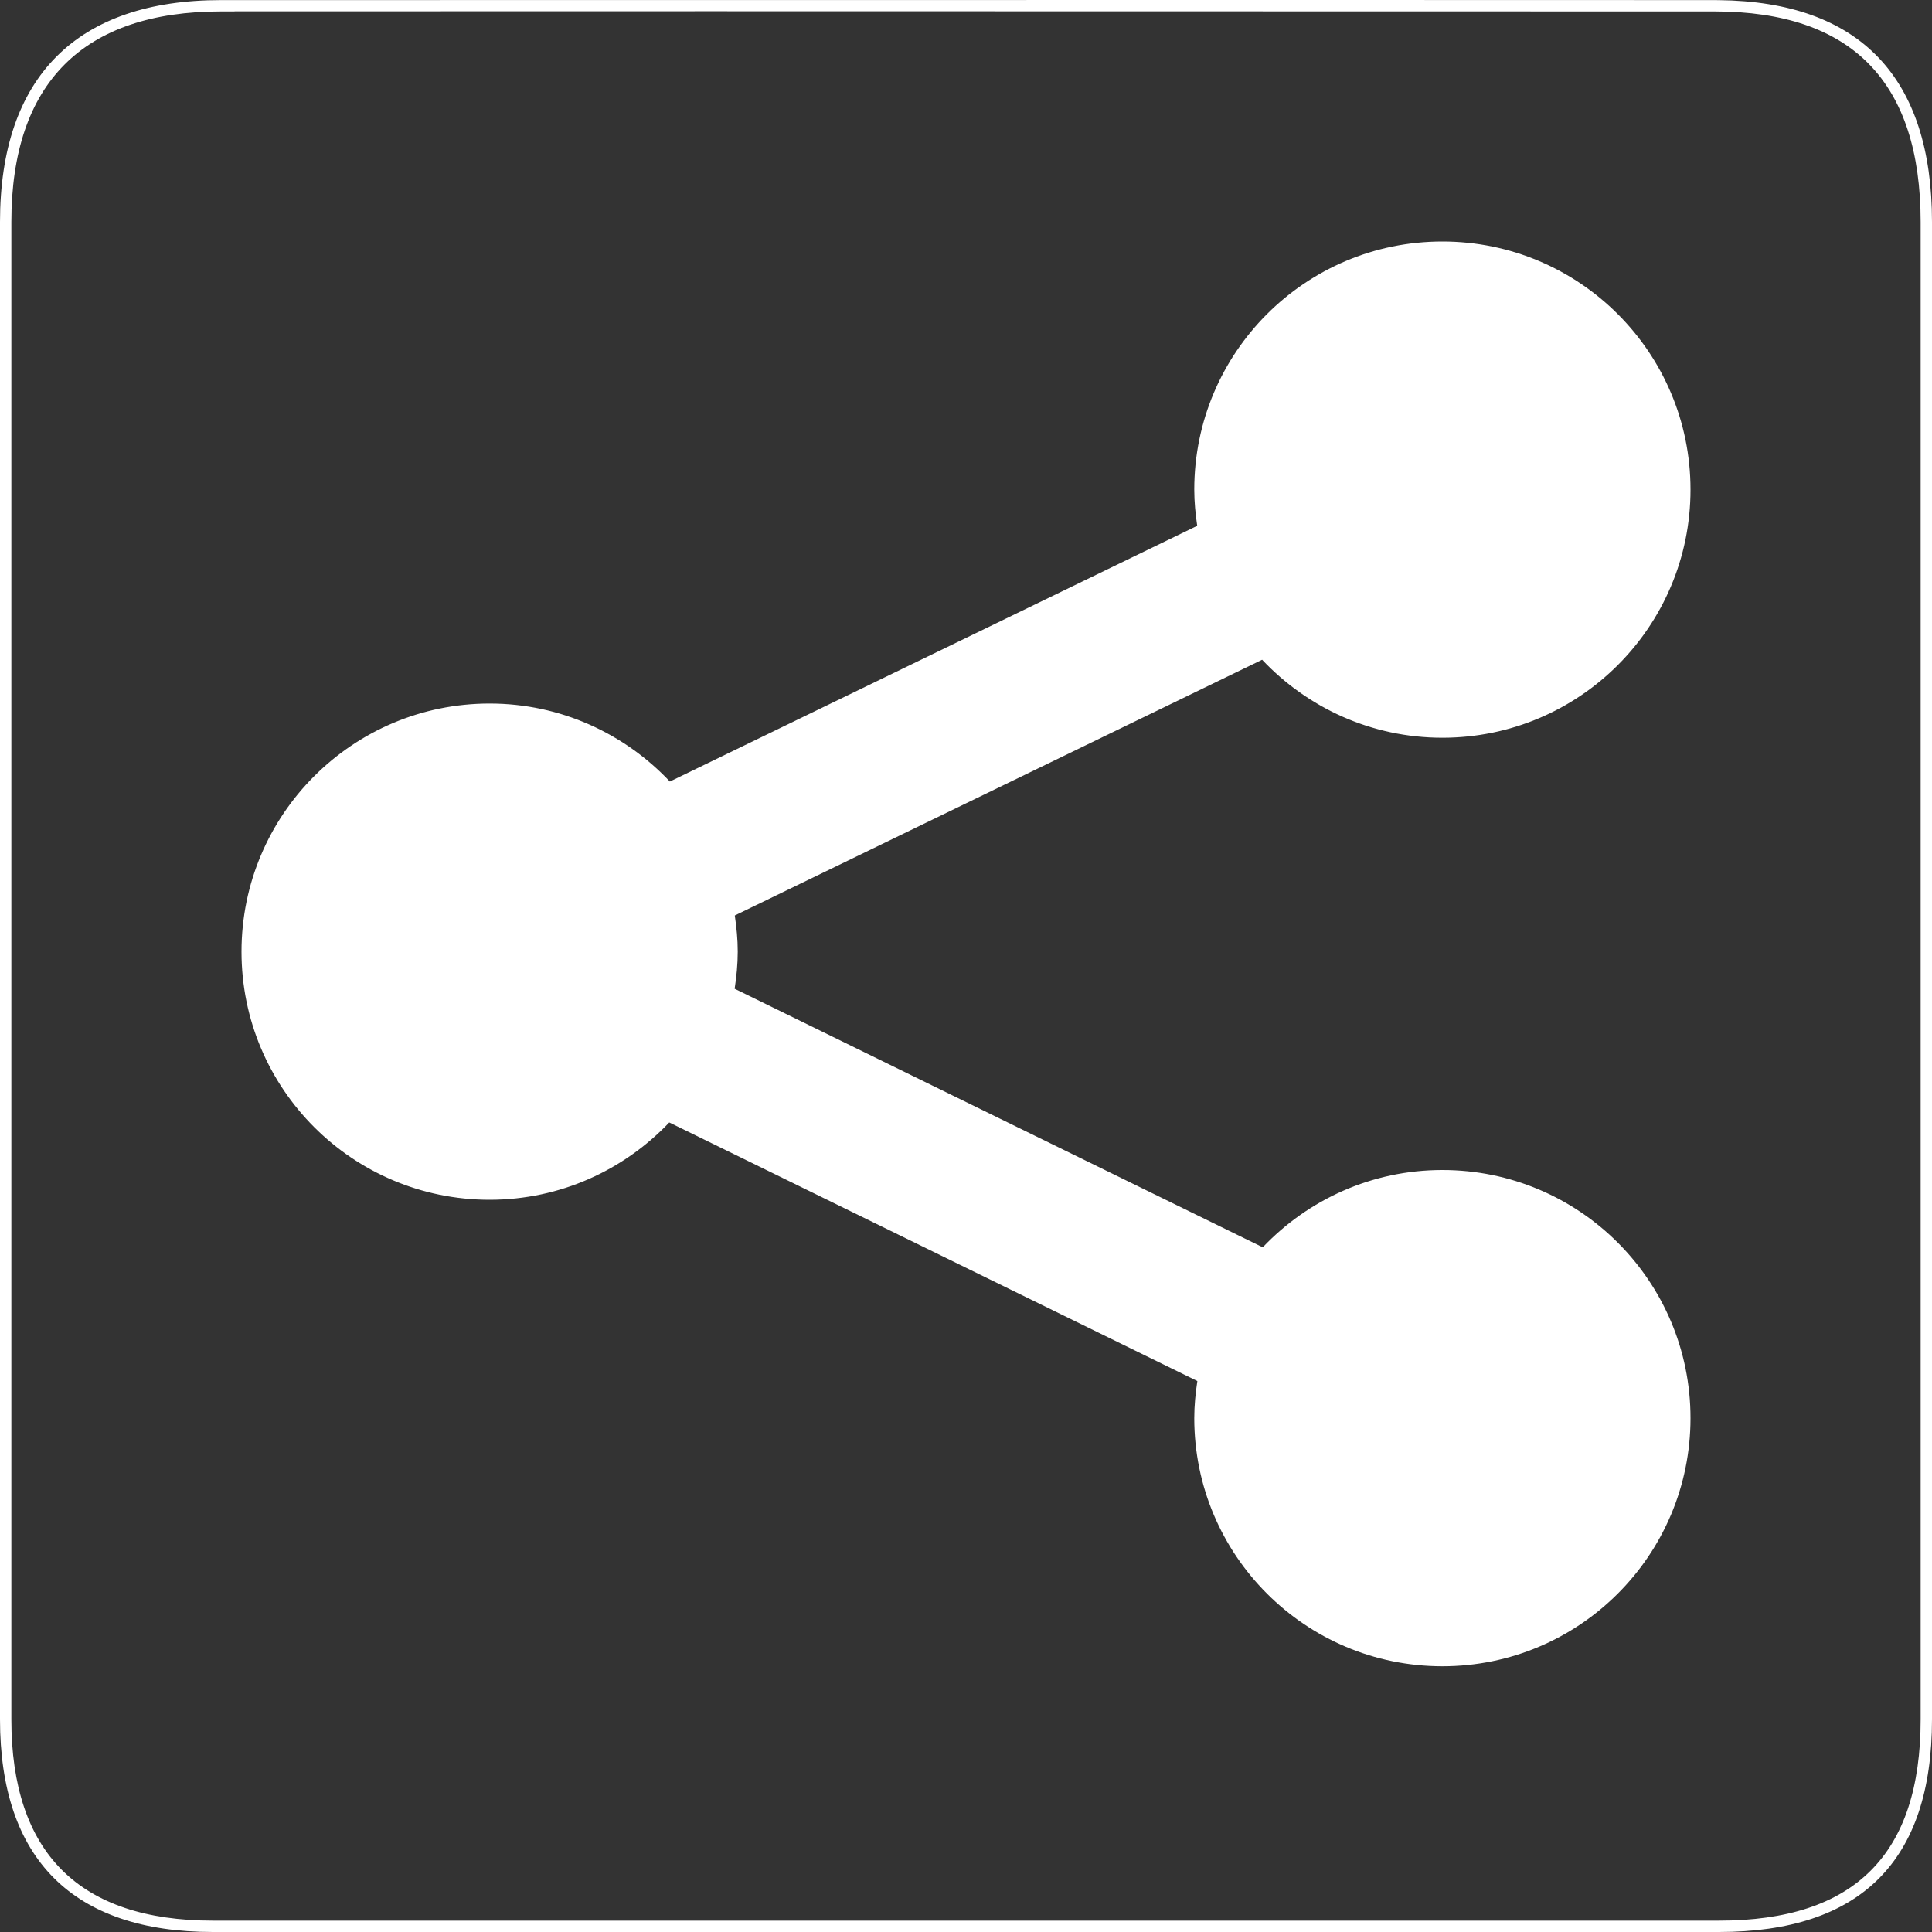 <?xml version="1.0" encoding="utf-8"?>
<svg width="40px" height="40px" viewBox="0 0 40 40" version="1.1" xmlns:xlink="http://www.w3.org/1999/xlink" xmlns="http://www.w3.org/2000/svg">
  <rect x="0" y="0" width="40" height="40" fill="#333333" stroke="none"/>
  <desc>Created with Lunacy</desc>
  <path d="M24.863 19.224C23.398 19.224 22.08 19.84 21.144 20.824L10.21 15.471C10.248 15.22 10.274 14.965 10.274 14.703C10.274 14.448 10.249 14.199 10.213 13.954L21.131 8.659C22.068 9.651 23.392 10.274 24.863 10.274C27.7 10.274 30 7.974 30 5.137C30 2.299 27.7 0 24.863 0C22.026 0 19.726 2.299 19.726 5.137C19.726 5.392 19.751 5.64 19.787 5.886L8.869 11.181C7.932 10.189 6.609 9.566 5.137 9.566C2.299 9.566 0 11.866 0 14.703C0 17.54 2.299 19.84 5.137 19.84C6.602 19.84 7.92 19.223 8.856 18.239L19.79 23.593C19.752 23.843 19.726 24.099 19.726 24.361C19.726 27.198 22.026 29.498 24.863 29.498C27.7 29.498 30 27.198 30 24.361C30 21.523 27.7 19.224 24.863 19.224Z" transform="translate(5 5)" id="Path" fill="#FFFFFF" stroke="none" />
  <path d="M4.572 0.002L27.318 0L35.472 0.002L35.589 0.003C38.51 0.034 40 1.605 40 4.598L40 35.597C40 38.533 38.52 40 35.59 40L4.408 40C1.506 40 0 38.487 0 35.597L0 4.598C0 1.578 1.604 0.002 4.572 0.002ZM4.856 0.235L4.857 0.237L4.572 0.237C1.733 0.237 0.235 1.708 0.235 4.598L0.235 35.597C0.235 38.358 1.636 39.765 4.408 39.765L35.59 39.765C38.39 39.765 39.765 38.403 39.765 35.597L39.765 4.598C39.765 1.702 38.348 0.237 35.5 0.237L14.711 0.233L4.856 0.235Z" id="path1329" fill="#FFFFFF" fill-rule="evenodd" stroke="none" />
</svg>